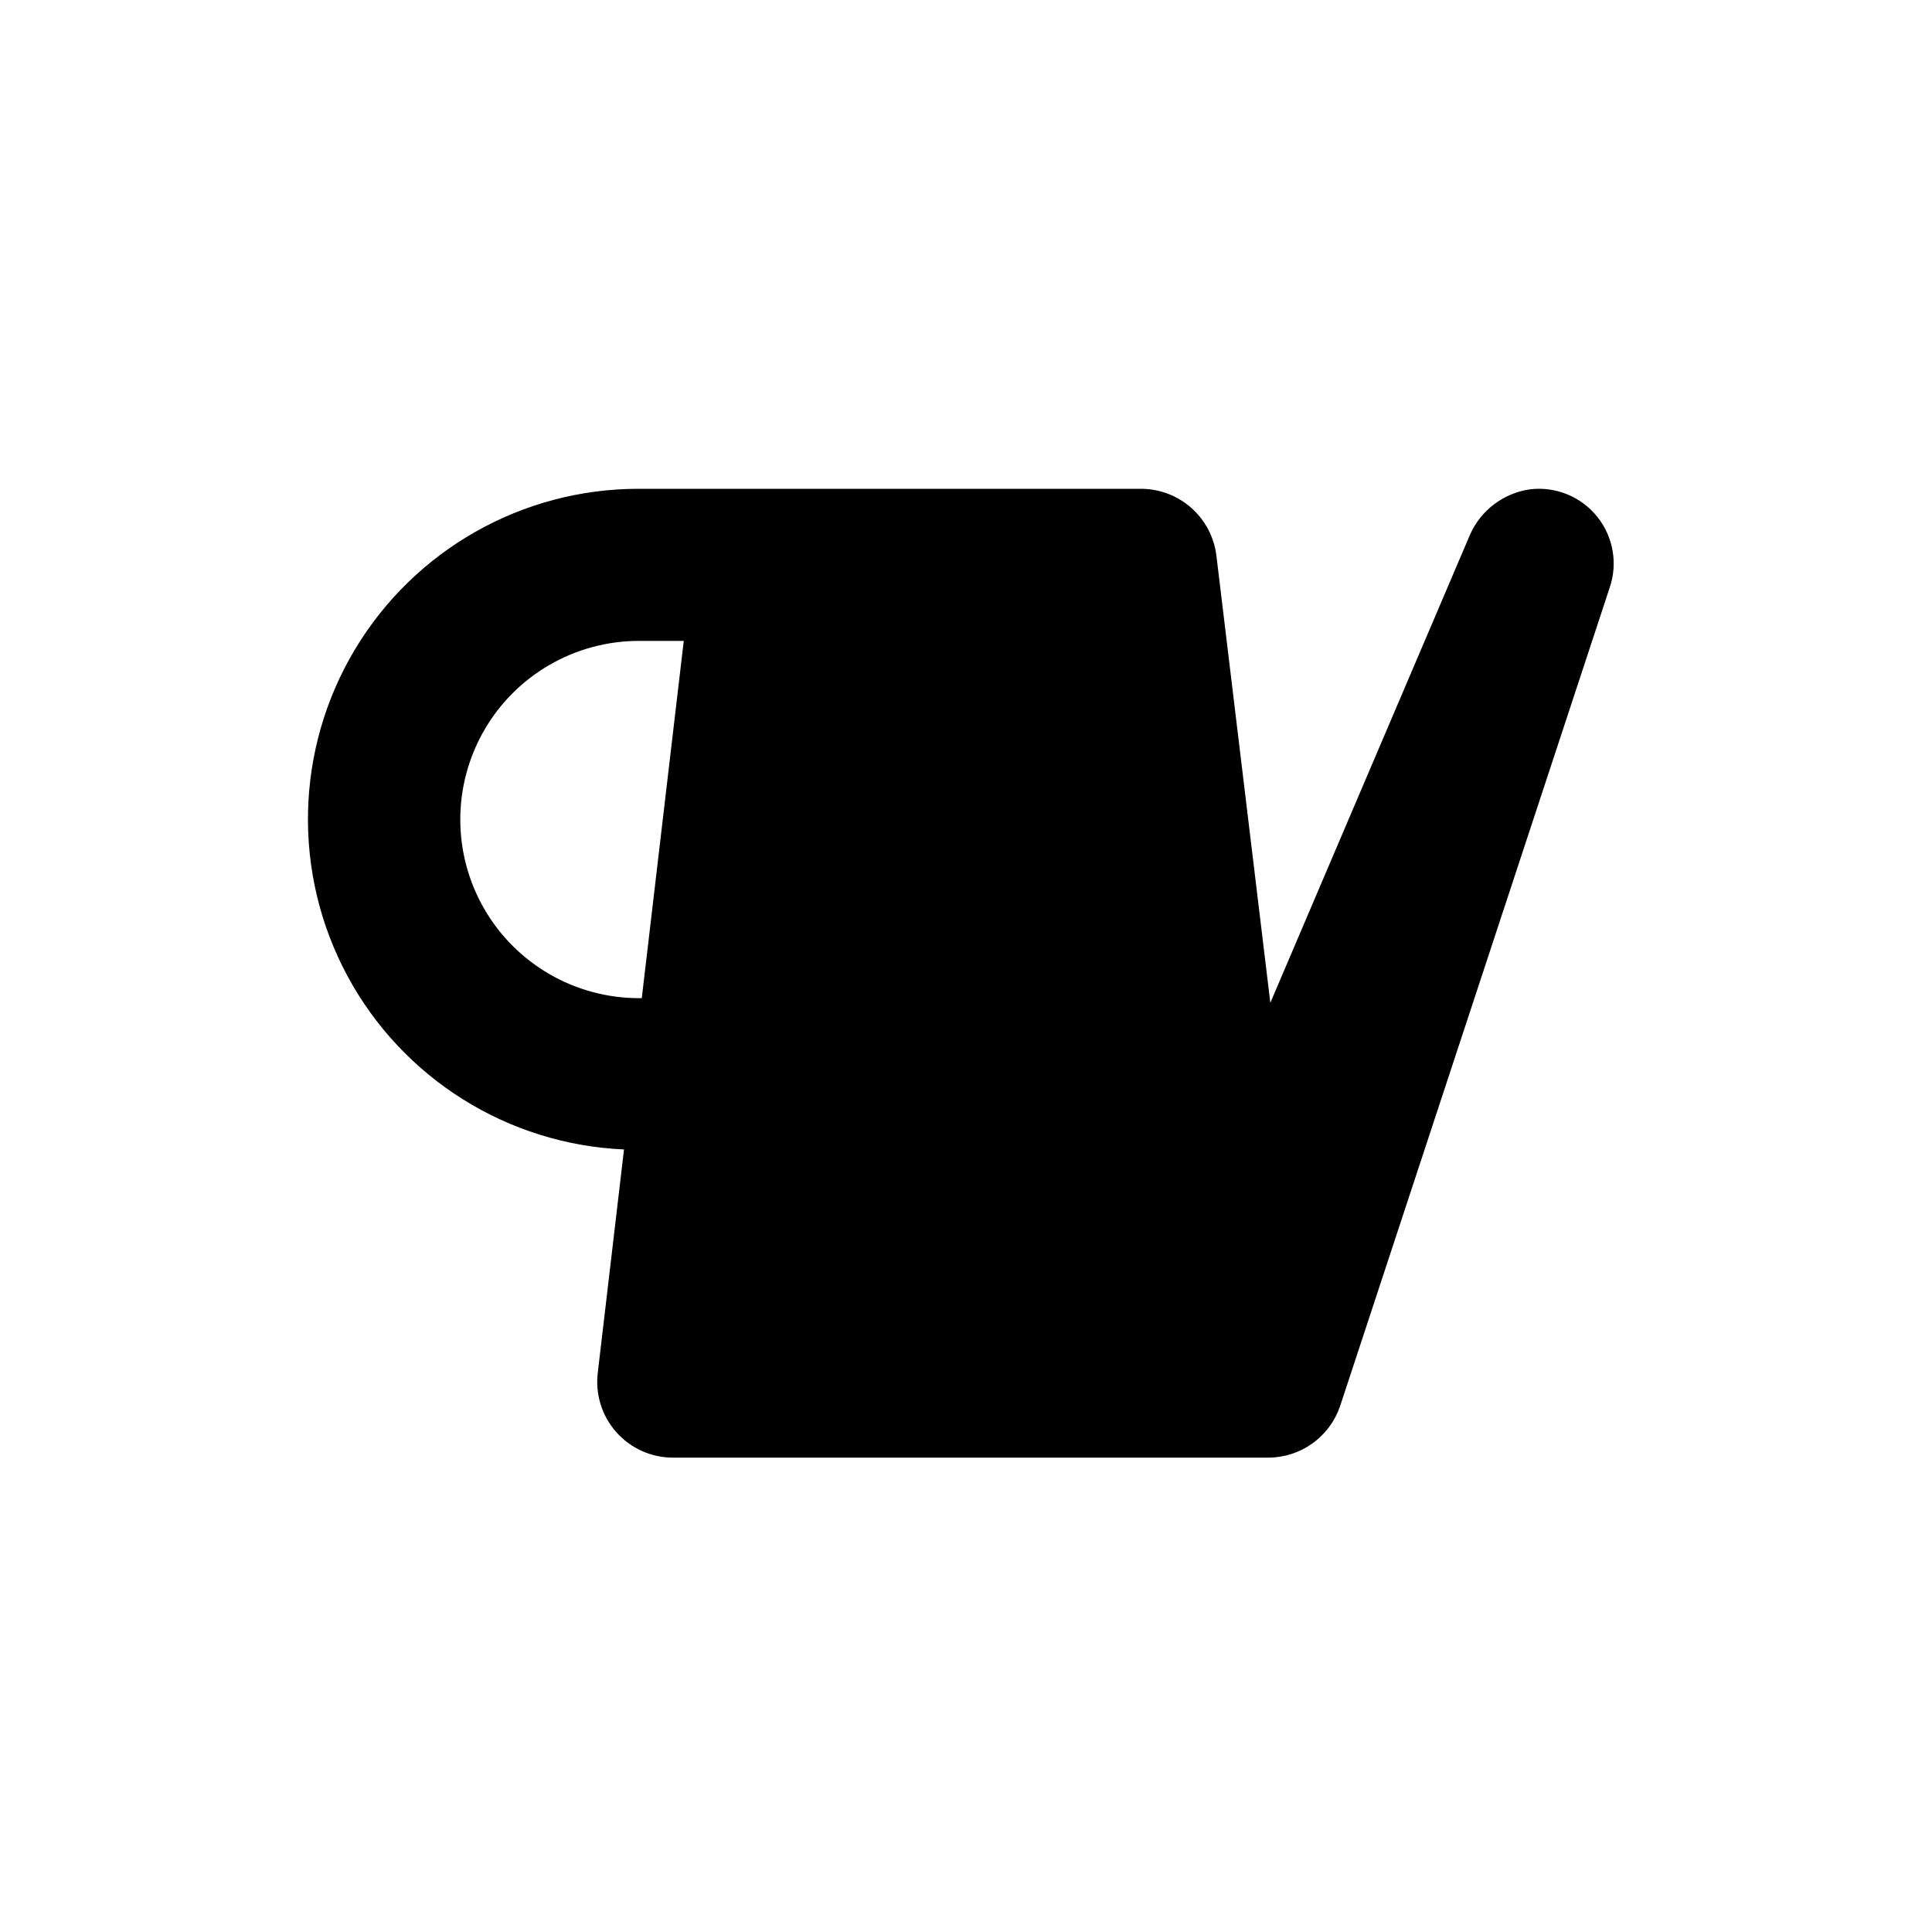 <?xml version="1.0" encoding="UTF-8"?>
<!-- Uploaded to: SVG Repo, www.svgrepo.com, Generator: SVG Repo Mixer Tools -->
<svg fill="#000000" width="800px" height="800px" version="1.1" viewBox="144 144 512 512" xmlns="http://www.w3.org/2000/svg">
 <path d="m549.44 273.68c-6.977 1-12.957 5.508-15.836 11.941l-52.953 124.13-14.293-118.51c-0.598-4.883-2.965-9.379-6.648-12.641-3.684-3.262-8.438-5.062-13.359-5.062h-133.1c-30.844-0.02-59.422 16.184-75.242 42.66-15.82 26.477-16.547 59.32-1.918 86.473 14.629 27.148 42.465 44.605 73.277 45.949l-6.949 59.148c-0.703 5.707 1.078 11.441 4.887 15.75 3.812 4.309 9.289 6.773 15.039 6.773h157.72c4.191 0 8.277-1.309 11.691-3.738 3.414-2.434 5.984-5.867 7.352-9.828l71.453-216.93c2.227-6.457 0.973-13.602-3.32-18.91-4.293-5.309-11.02-8.031-17.797-7.207zm-236.19 134.84c-16.898-0.027-32.496-9.055-40.938-23.688-8.441-14.637-8.441-32.66 0-47.297 8.441-14.637 24.039-23.664 40.938-23.688h11.953l-11.125 94.672z"/>
</svg>